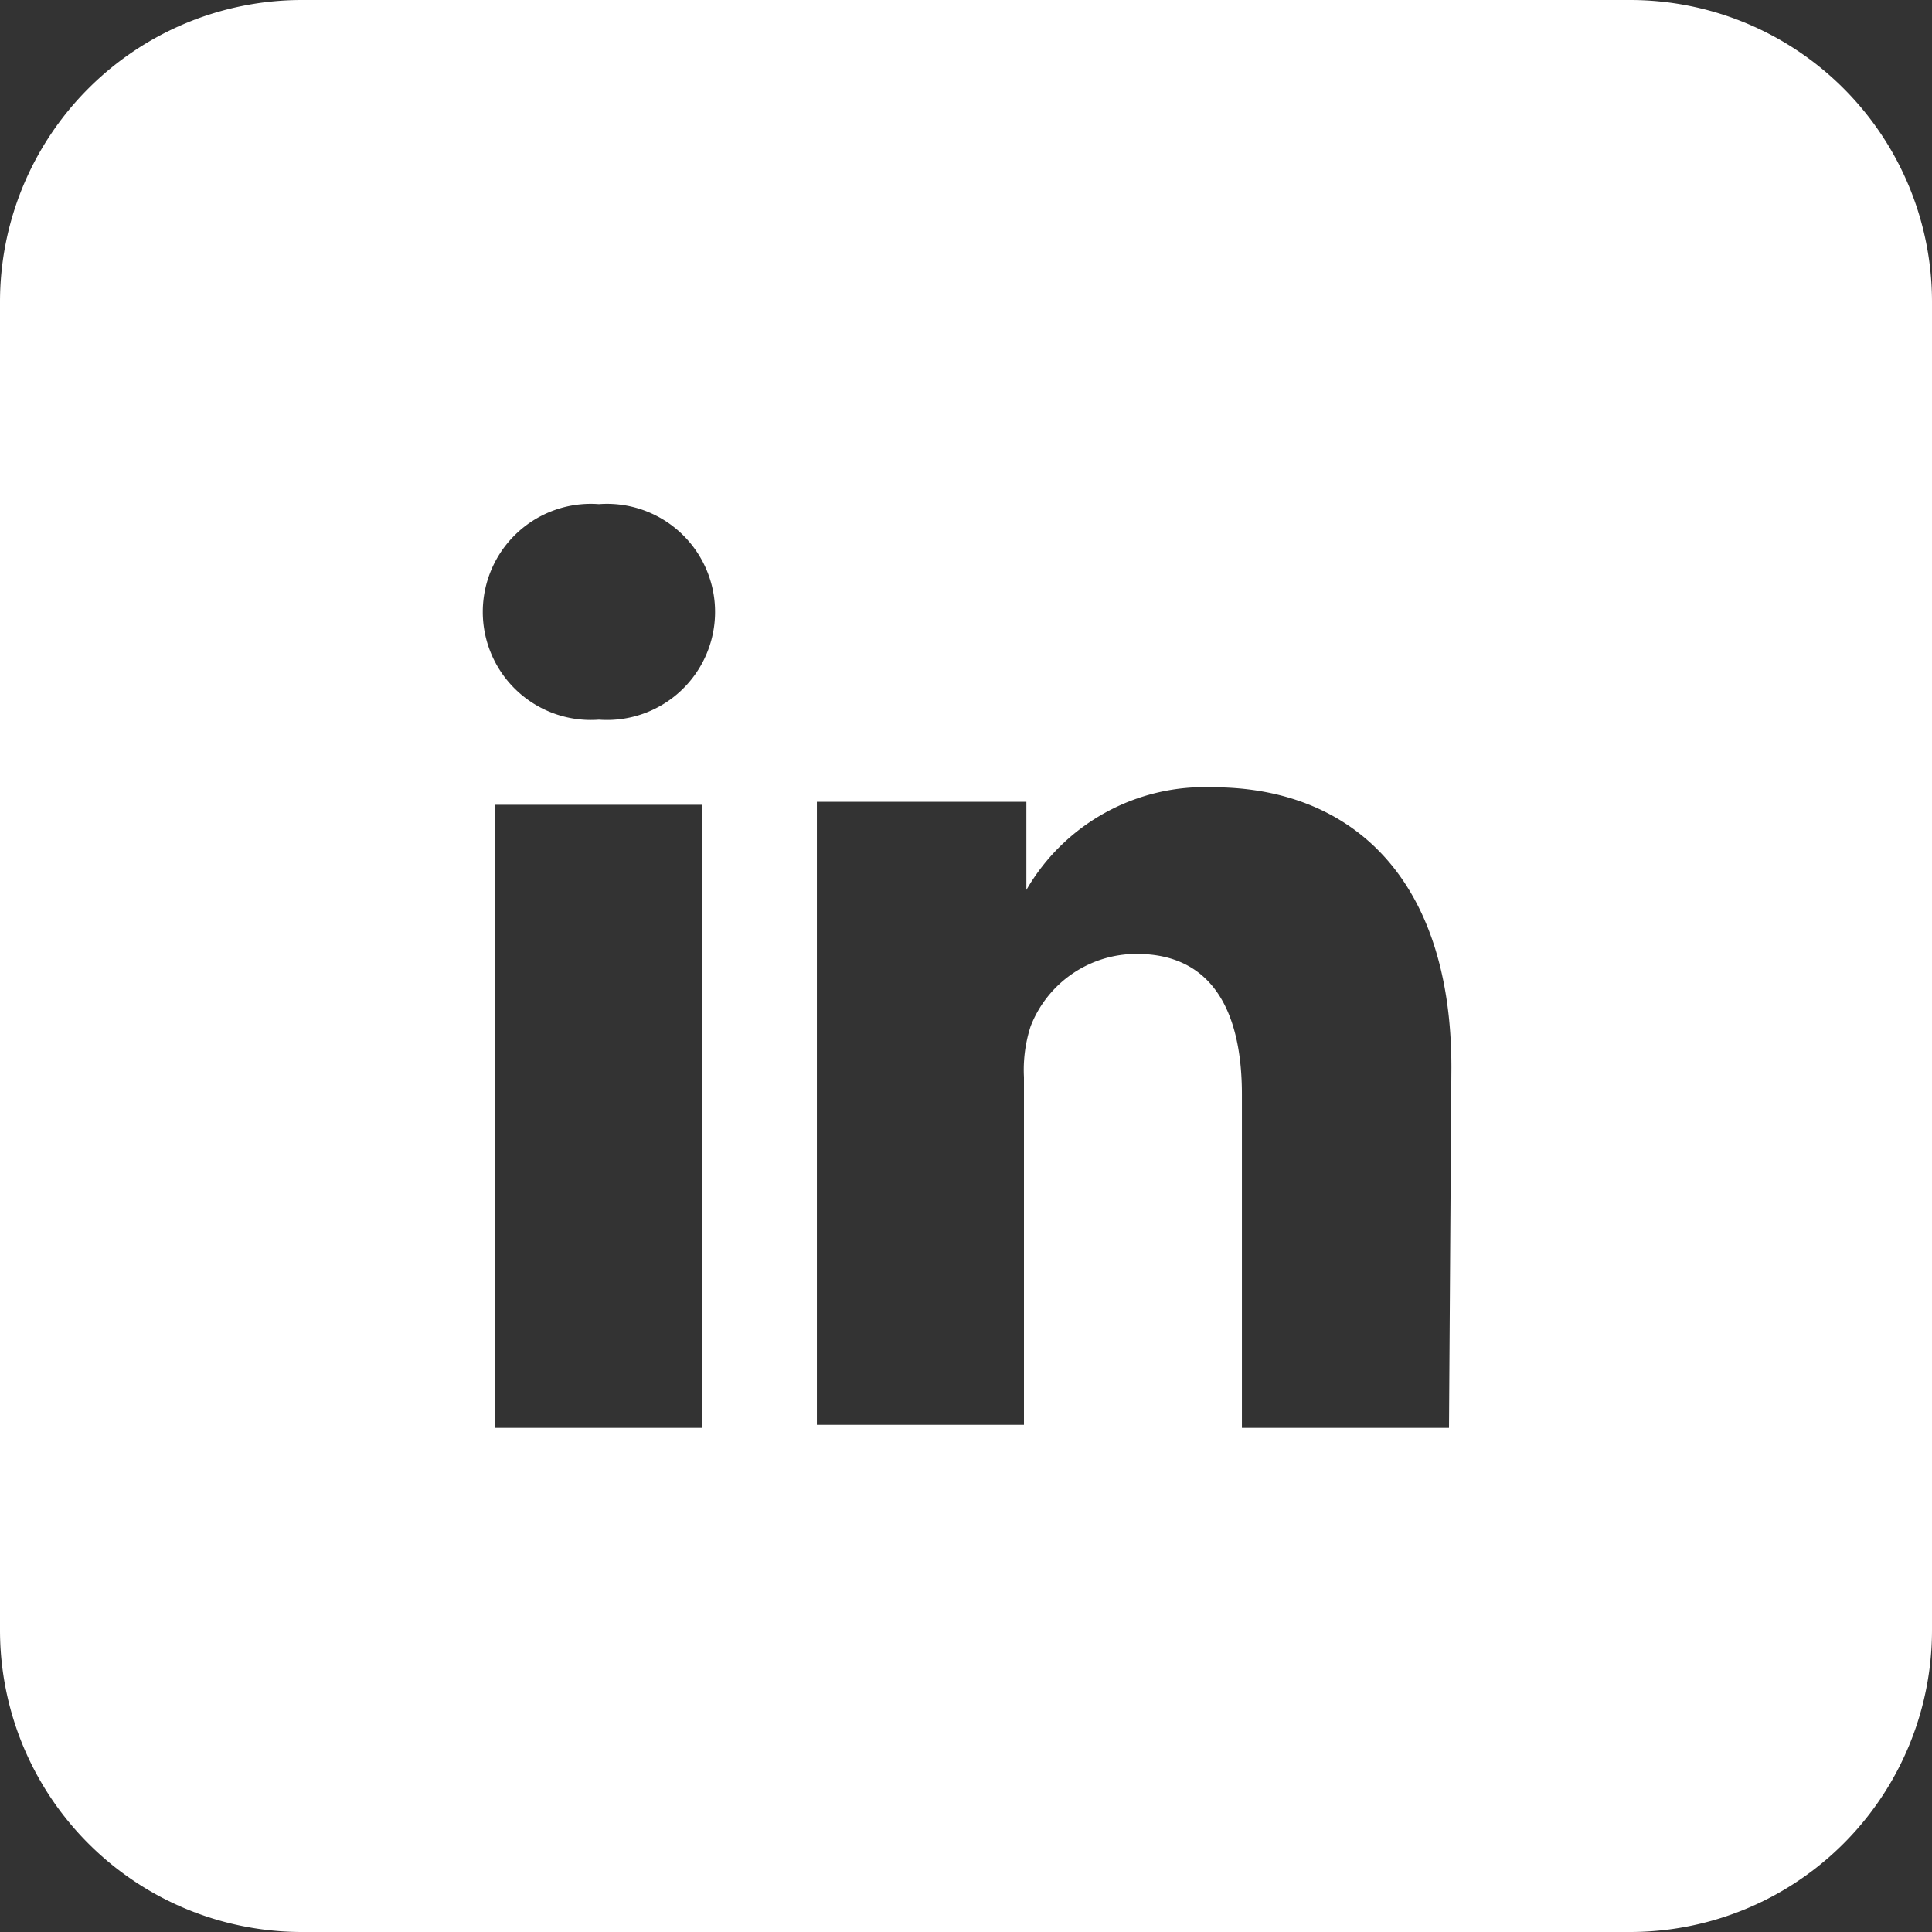 <svg xmlns="http://www.w3.org/2000/svg" viewBox="0 0 32 32"><rect x="0" y="0" width="32" height="32" fill="#333333" stroke="none"/><defs><style>.cls-1{fill:#fff;}</style></defs><title>icon-linkedin</title><g id="Layer_2" data-name="Layer 2"><g id="Layer_1-2" data-name="Layer 1"><path class="cls-1" d="M27,0H5A5,5,0,0,0,0,5V27a5,5,0,0,0,5,5H27a5,5,0,0,0,5-5V5A5,5,0,0,0,27,0ZM11.63,23.65H8.2V13.33h3.43ZM9.92,11.92h0a1.79,1.79,0,1,1,0-3.57,1.79,1.79,0,1,1,0,3.57ZM24,23.65H20.57V18.13c0-1.39-.5-2.33-1.74-2.33A1.88,1.88,0,0,0,17.07,17a2.33,2.33,0,0,0-.11.84v5.76H13.53s0-9.35,0-10.32H17v1.46a3.41,3.41,0,0,1,3.09-1.7c2.26,0,3.95,1.47,3.95,4.64Z"/><path class="cls-1" d="M17,14.82v0l0,0Z"/></g></g></svg>